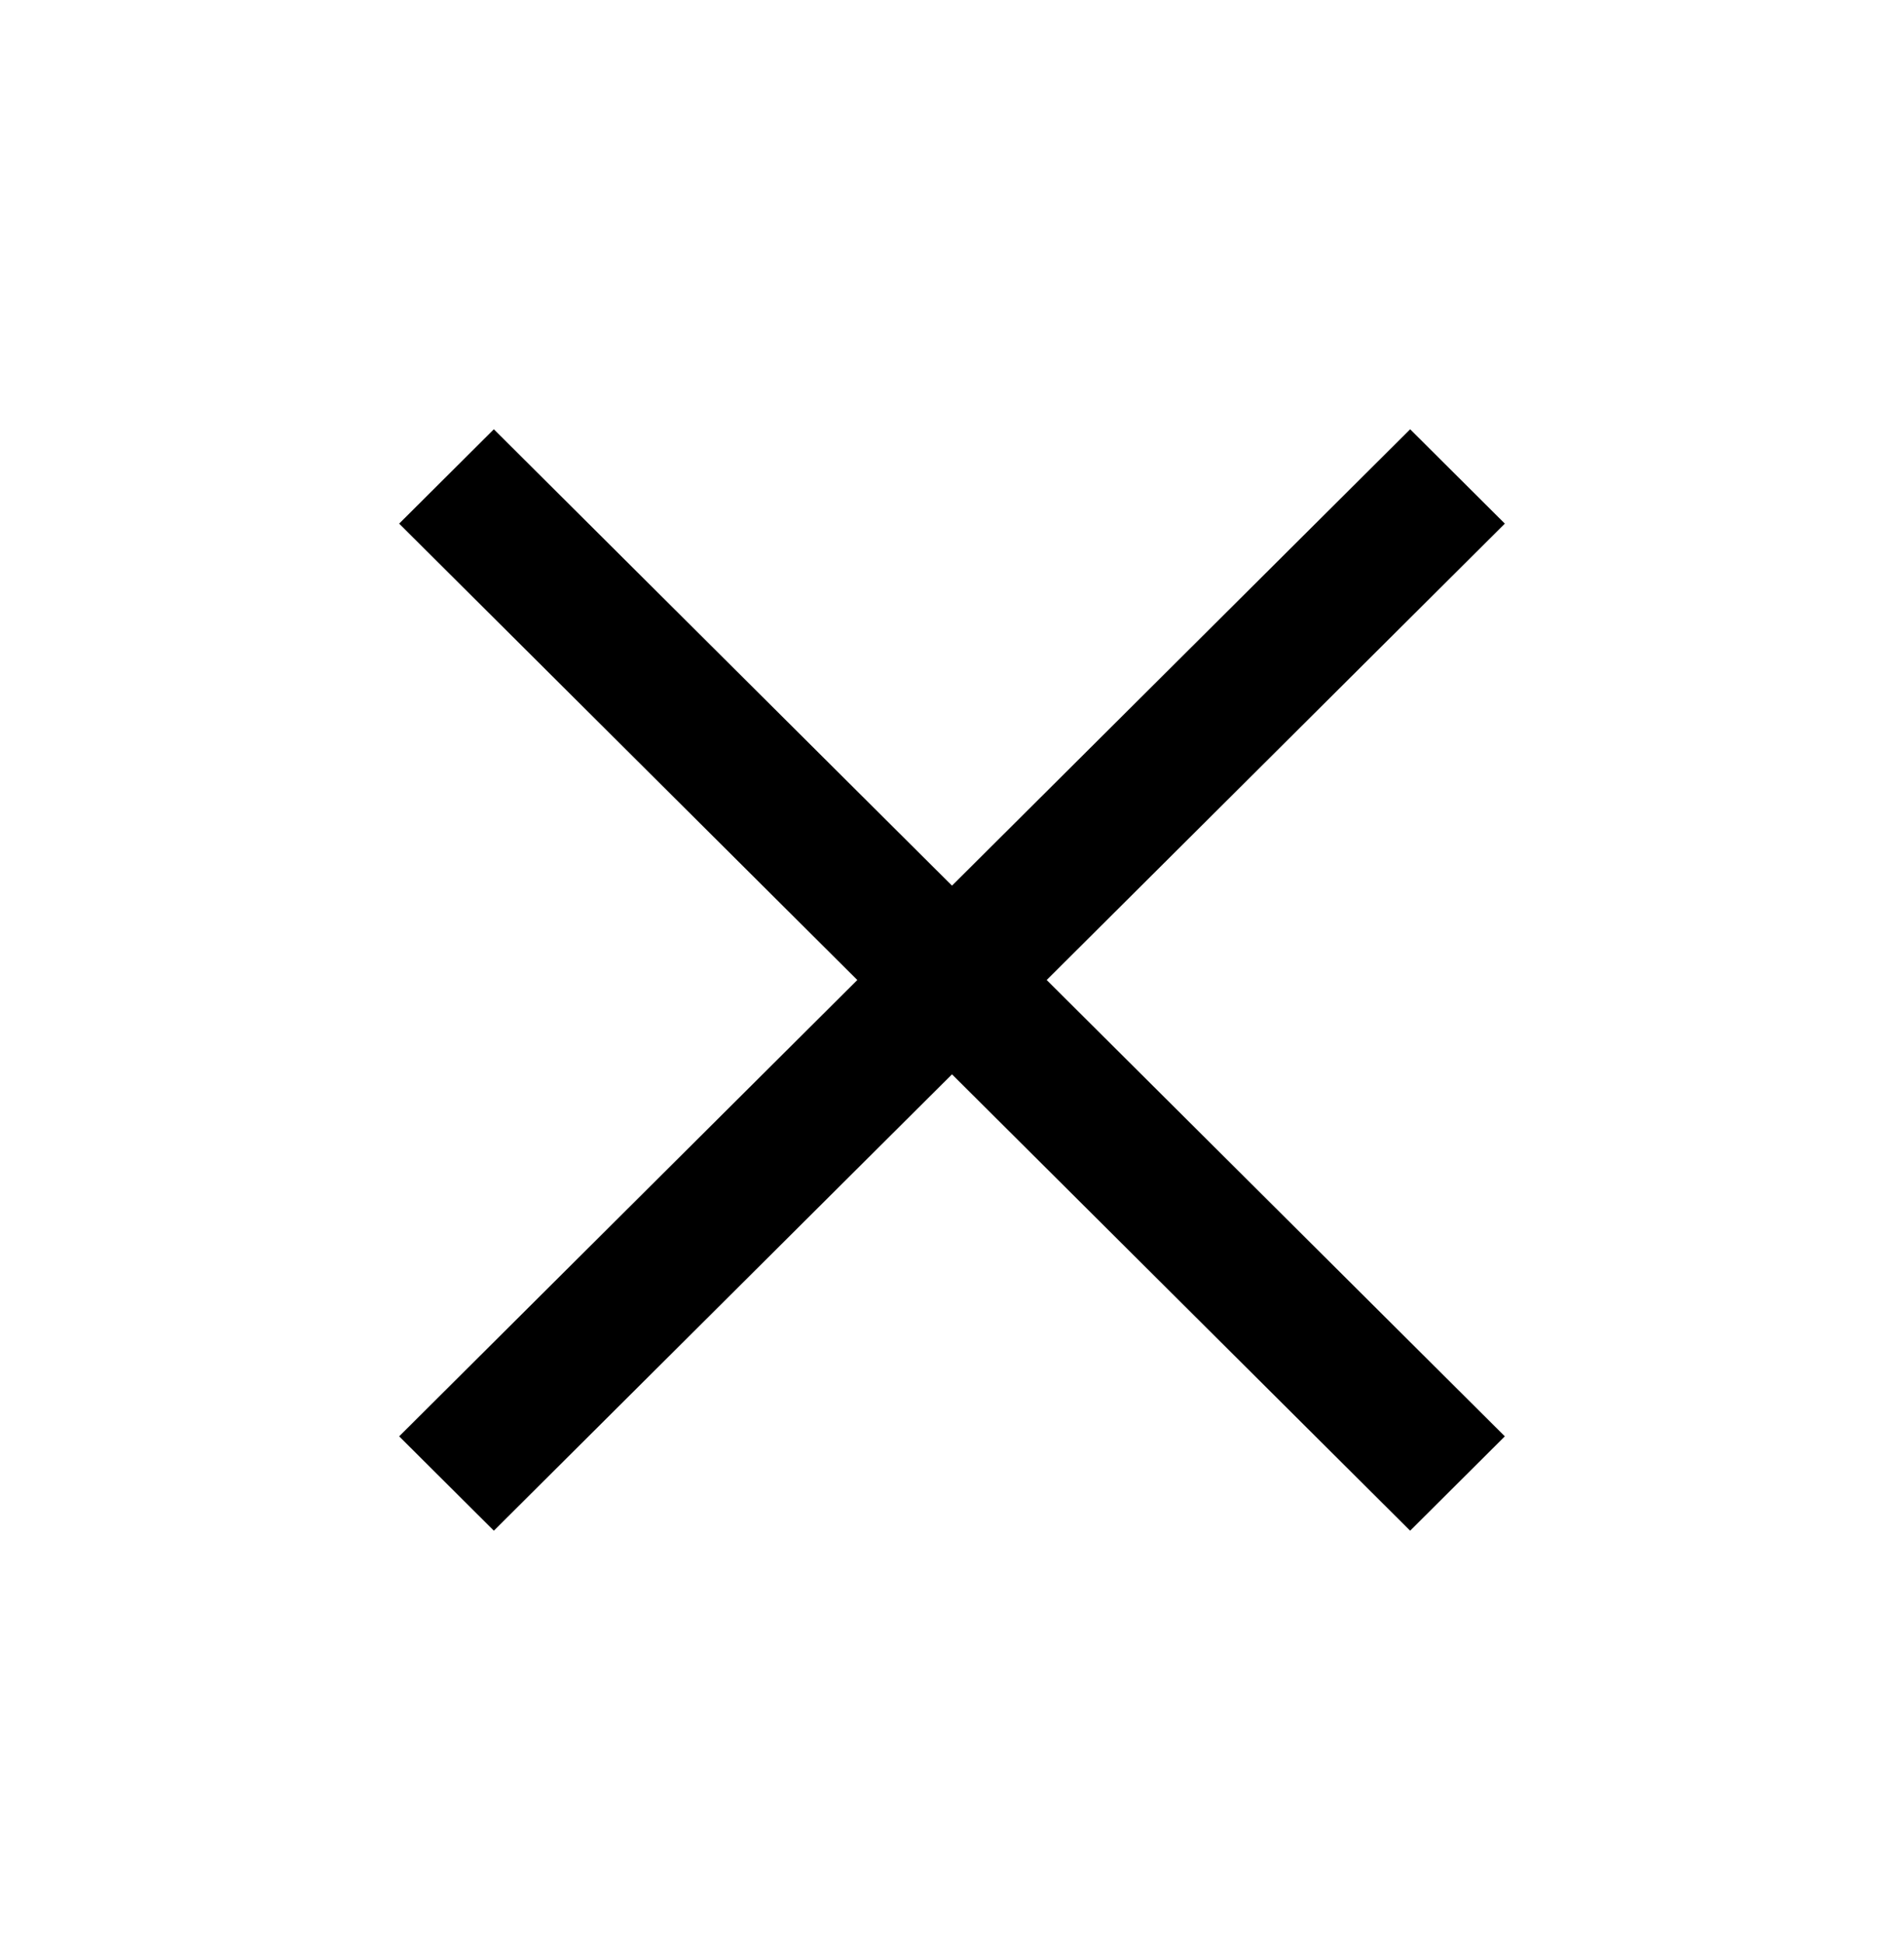 <svg width="48" height="49" viewBox="0 0 48 49" fill="none" xmlns="http://www.w3.org/2000/svg">
<path d="M12.45 38.581L10.063 36.203L21.613 24.701L10.063 13.198L12.45 10.82L24 22.323L35.55 10.82L37.937 13.198L26.387 24.701L37.937 36.203L35.55 38.581L24 27.078L12.45 38.581Z" fill="black"/>
</svg>
